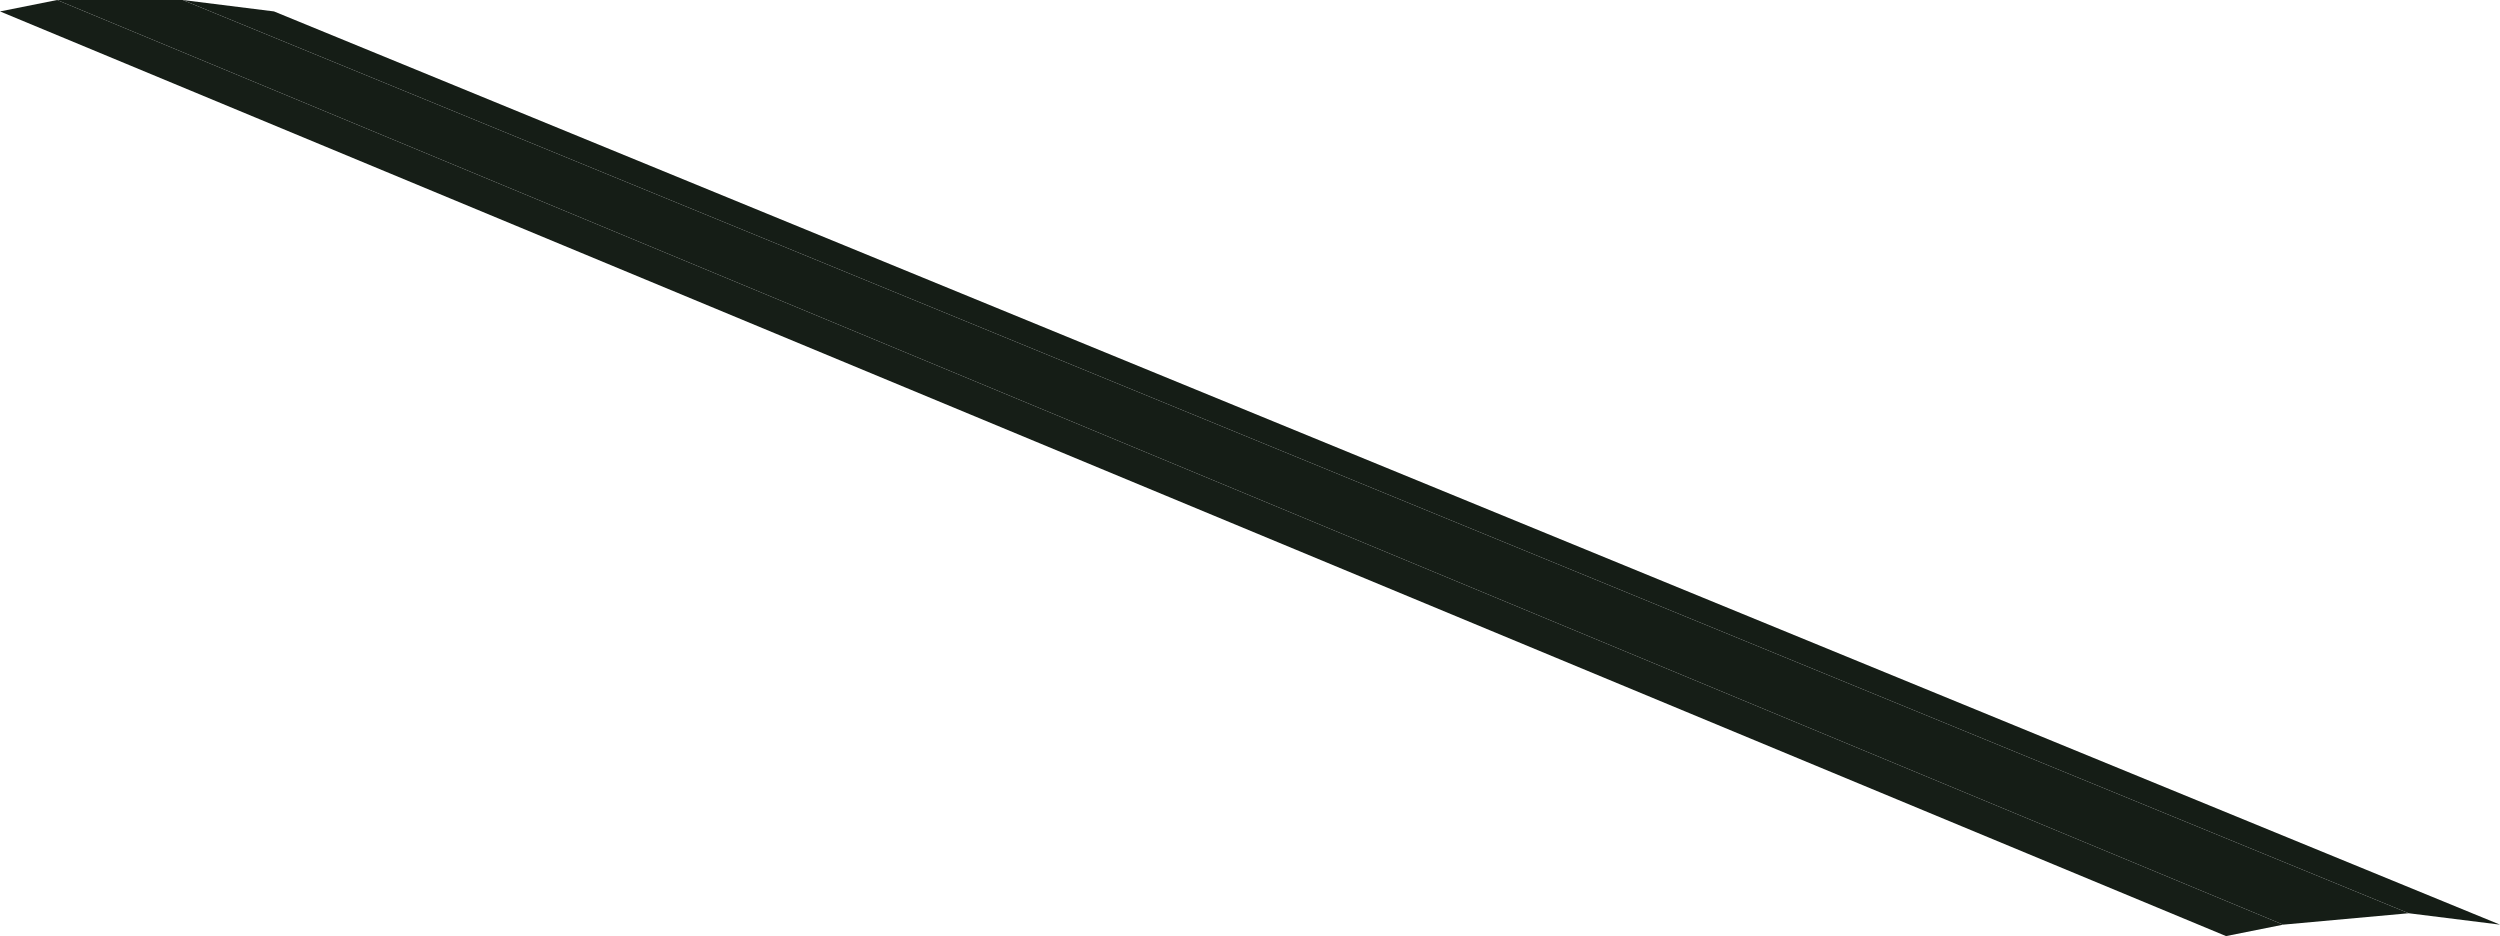 <?xml version="1.0" encoding="UTF-8" standalone="no"?>
<svg xmlns:xlink="http://www.w3.org/1999/xlink" height="4.1px" width="10.95px" xmlns="http://www.w3.org/2000/svg">
  <g transform="matrix(1.0, 0.0, 0.0, 1.0, 0.0, 0.0)">
    <path d="M9.75 4.1 L0.0 0.05 0.25 0.0 10.0 4.05 9.75 4.1" fill="#161e17" fill-rule="evenodd" stroke="none"/>
    <path d="M10.0 4.05 L0.25 0.0 0.8 0.0 10.55 4.0 10.0 4.05" fill="#151d16" fill-rule="evenodd" stroke="none"/>
    <path d="M10.55 4.0 L0.8 0.0 1.2 0.05 10.95 4.05 10.55 4.0" fill="#151d16" fill-rule="evenodd" stroke="none"/>
  </g>
</svg>

